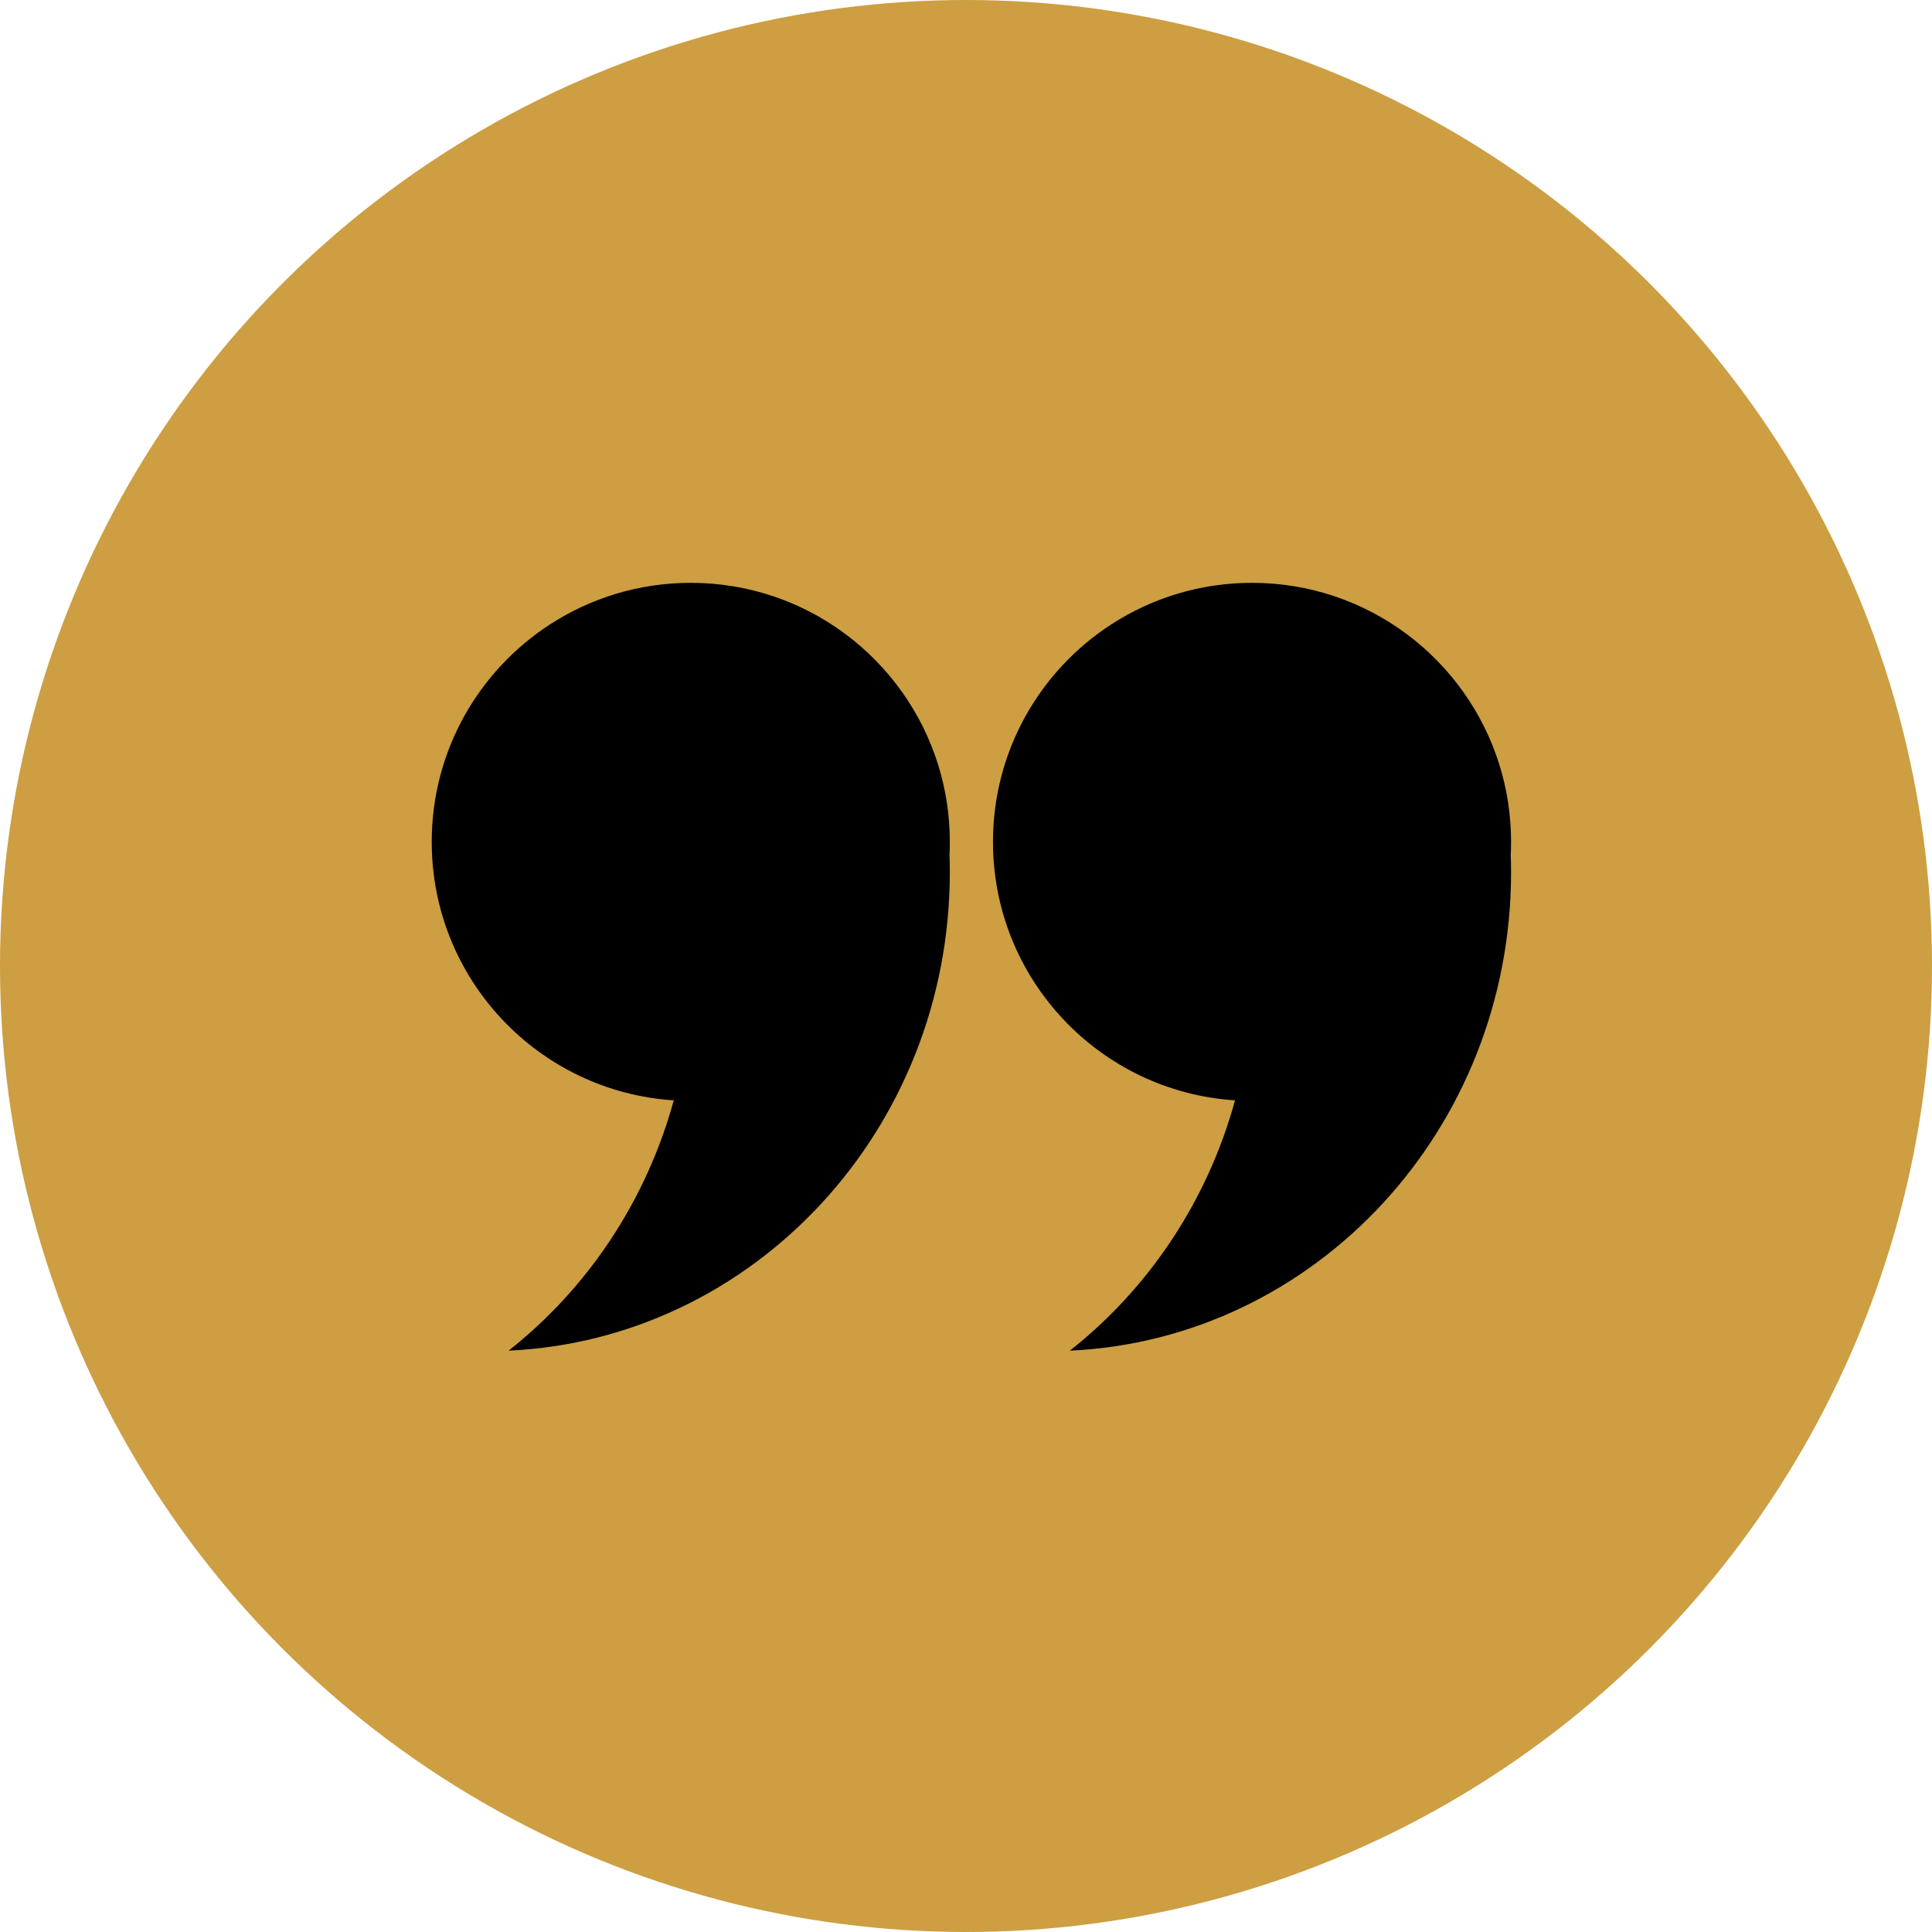<svg width="129" height="129" viewBox="0 0 129 129" fill="none" xmlns="http://www.w3.org/2000/svg">
<circle cx="64.5" cy="64.5" r="64.5" fill="#CD9E42"/>
<path d="M63.419 56.212C63.419 54.419 63.147 52.689 62.639 51.062C60.447 44.025 53.881 38.916 46.123 38.916C42.658 38.916 39.432 39.936 36.726 41.691C31.972 44.772 28.827 50.125 28.827 56.212C28.827 65.384 35.964 72.886 44.988 73.471C43.139 80.214 39.206 86.049 33.958 90.184C50.352 89.429 63.419 75.414 63.419 58.235C63.419 57.852 63.41 57.47 63.398 57.089C63.412 56.8 63.419 56.507 63.419 56.212Z" fill="black"/>
<path d="M100.894 56.212C100.894 54.419 100.621 52.689 100.114 51.062C97.923 44.025 91.357 38.916 83.598 38.916C80.132 38.916 76.908 39.936 74.201 41.691C69.448 44.772 66.302 50.125 66.302 56.212C66.302 65.384 73.439 72.886 82.463 73.471C80.614 80.214 76.682 86.049 71.434 90.184C87.828 89.429 100.894 75.414 100.894 58.235C100.894 57.852 100.885 57.47 100.873 57.089C100.887 56.8 100.894 56.507 100.894 56.212Z" fill="black"/>
</svg>
